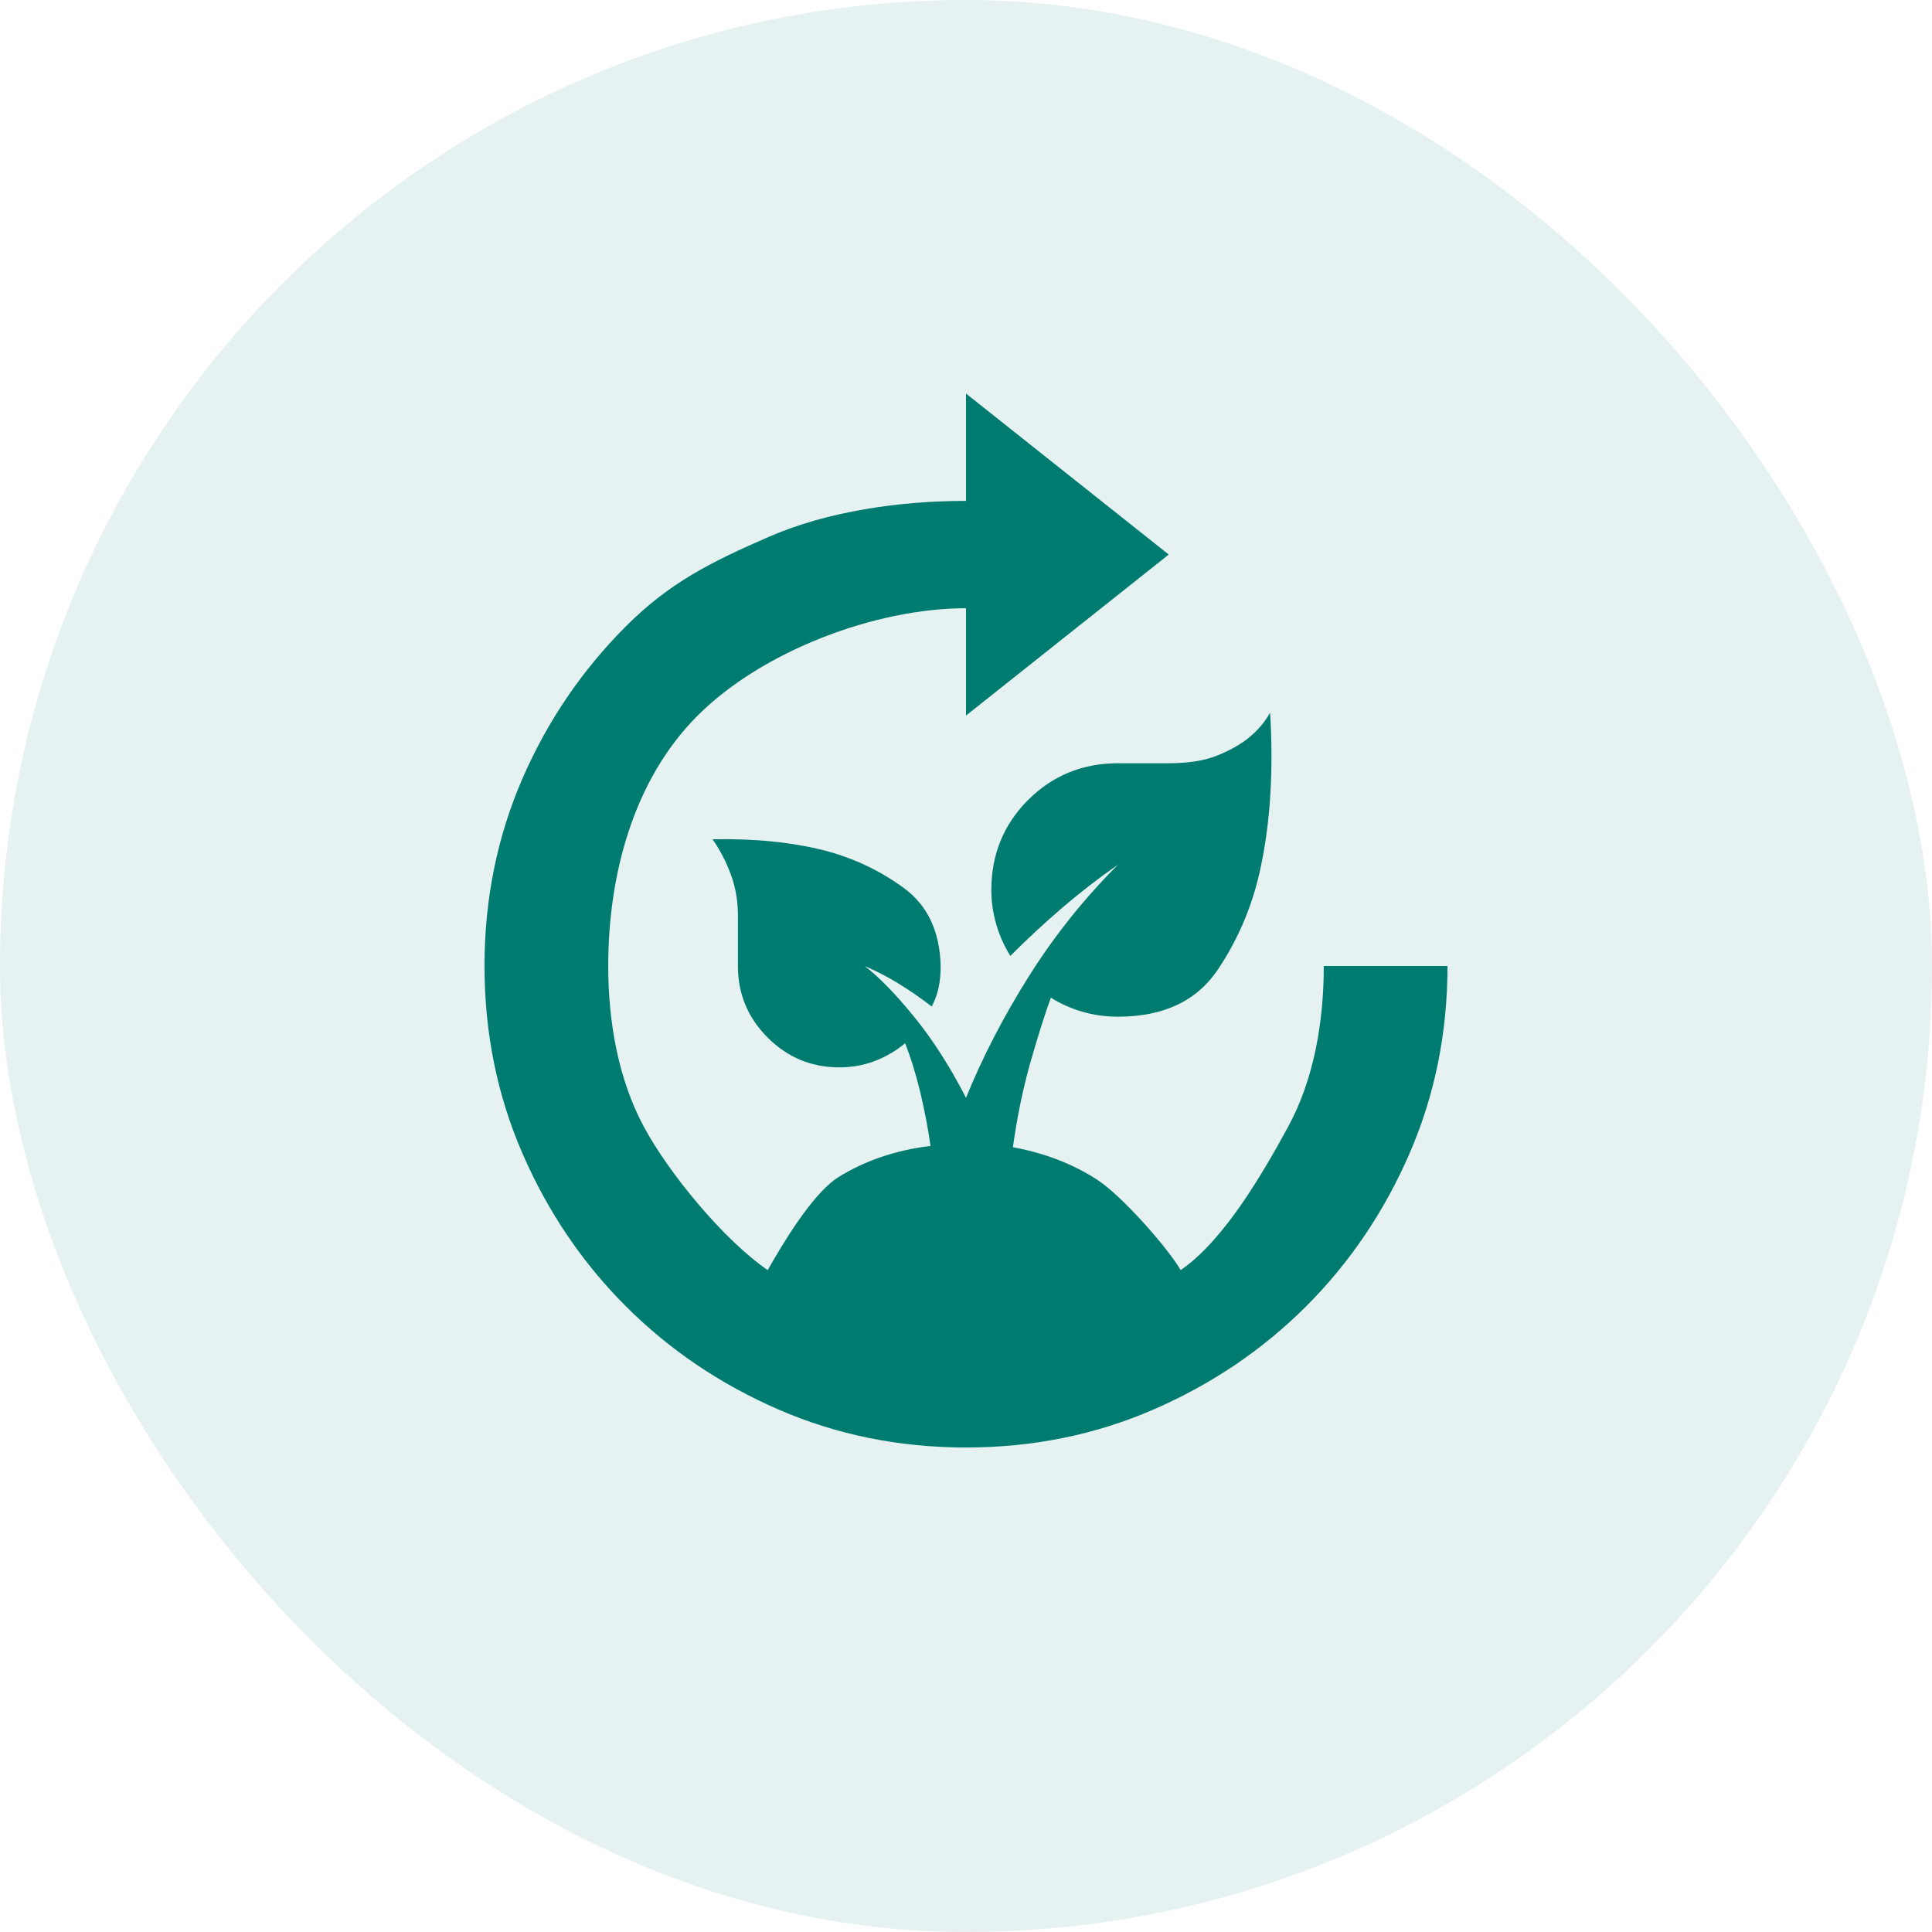 <svg width="54" height="54" viewBox="0 0 54 54" fill="none" xmlns="http://www.w3.org/2000/svg">
<rect width="54" height="54" rx="27" fill="#007B70" fill-opacity="0.1"/>
<mask id="mask0_32_109" style="mask-type:alpha" maskUnits="userSpaceOnUse" x="10" y="10" width="34" height="34">
<rect x="10" y="10" width="34" height="34" fill="#D9D9D9"/>
</mask>
<g mask="url(#mask0_32_109)">
<path d="M27 40.458C25.135 40.458 23.388 40.104 21.758 39.396C20.129 38.688 18.707 37.725 17.491 36.509C16.275 35.293 15.313 33.871 14.604 32.242C13.896 30.613 13.542 28.865 13.542 27C13.542 25.135 13.896 23.387 14.604 21.758C15.313 20.129 16.284 18.716 17.5 17.5C18.716 16.284 19.871 15.708 21.5 15C23.129 14.292 25.135 14 27 14V11L32.667 15.5L27 20V17C24.45 17 21.294 18.206 19.5 20C17.706 21.794 17 24.45 17 27C17 28.558 17.28 30.166 18 31.5C18.72 32.834 20.253 34.674 21.457 35.5C21.835 34.839 22.697 33.357 23.441 32.897C24.184 32.437 25.04 32.147 26.008 32.029C25.938 31.533 25.843 31.038 25.725 30.542C25.607 30.046 25.465 29.585 25.3 29.16C25.04 29.373 24.757 29.538 24.45 29.656C24.143 29.774 23.813 29.833 23.458 29.833C22.679 29.833 22.012 29.556 21.457 29.001C20.902 28.446 20.625 27.779 20.625 27V25.583C20.625 25.182 20.56 24.804 20.43 24.45C20.3 24.096 20.129 23.765 19.917 23.458C21.097 23.435 22.148 23.541 23.069 23.777C23.872 23.99 24.604 24.338 25.265 24.822C25.926 25.306 26.268 26.032 26.292 27C26.292 27.212 26.274 27.407 26.239 27.584C26.203 27.762 26.138 27.944 26.044 28.133C25.737 27.897 25.43 27.685 25.123 27.496C24.816 27.307 24.497 27.142 24.167 27C24.568 27.307 25.029 27.779 25.548 28.417C26.067 29.054 26.552 29.81 27 30.683C27.472 29.526 28.063 28.387 28.771 27.266C29.479 26.144 30.306 25.111 31.25 24.167C30.707 24.544 30.188 24.946 29.692 25.371C29.196 25.796 28.712 26.244 28.24 26.717C28.074 26.457 27.945 26.168 27.85 25.849C27.756 25.53 27.708 25.206 27.708 24.875C27.708 23.883 28.051 23.045 28.735 22.36C29.42 21.676 30.258 21.333 31.25 21.333H32.667C33.21 21.333 33.658 21.262 34.013 21.121C34.367 20.979 34.662 20.814 34.898 20.625C35.158 20.413 35.358 20.176 35.5 19.917C35.594 21.499 35.512 22.915 35.252 24.167C35.04 25.229 34.638 26.203 34.048 27.088C33.458 27.974 32.525 28.417 31.25 28.417C30.896 28.417 30.559 28.369 30.241 28.275C29.922 28.181 29.633 28.051 29.373 27.885C29.208 28.334 29.019 28.93 28.806 29.674C28.594 30.418 28.429 31.215 28.311 32.065C29.208 32.23 29.999 32.537 30.683 32.985C31.368 33.434 32.646 34.886 33 35.5C34.204 34.674 35.28 32.822 36 31.5C36.72 30.178 37 28.582 37 27L40.458 27C40.458 28.865 40.104 30.613 39.396 32.242C38.688 33.871 37.725 35.293 36.51 36.509C35.294 37.725 33.871 38.688 32.242 39.396C30.613 40.104 28.865 40.458 27 40.458Z" fill="#007B70"/>
</g>
</svg>
